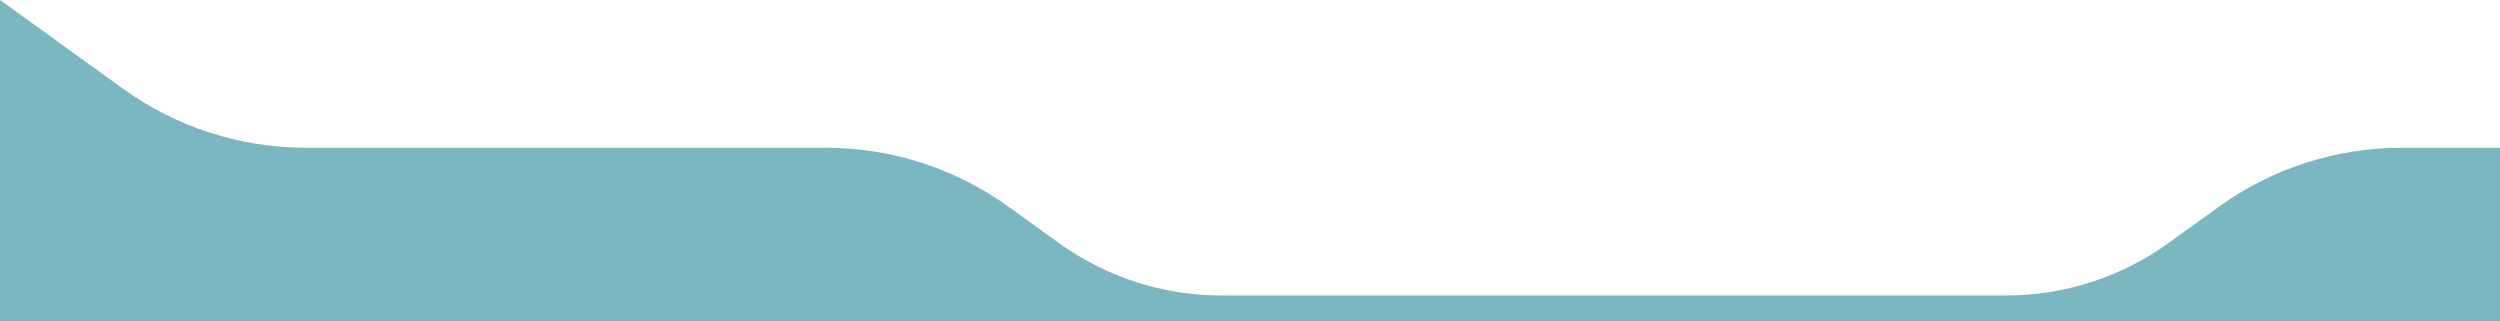 <svg fill="none" height="185" preserveAspectRatio="none" viewBox="0 0 1440 185" width="1440" xmlns="http://www.w3.org/2000/svg"><path d="m609.92 139.987-28.987-20.898c-30.651-22.098-67.479-33.989-105.266-33.989h-299.507c-37.786 0-74.614-11.891-105.265-33.989l-70.895-51.111v185h1440v-99.9h-56.67c-37.78 0-74.61 11.891-105.26 33.989l-28.99 20.898c-27.25 19.643-59.98 30.213-93.57 30.213h-452.02c-33.588 0-66.324-10.57-93.57-30.213z" fill="#7ab7c0"/></svg>